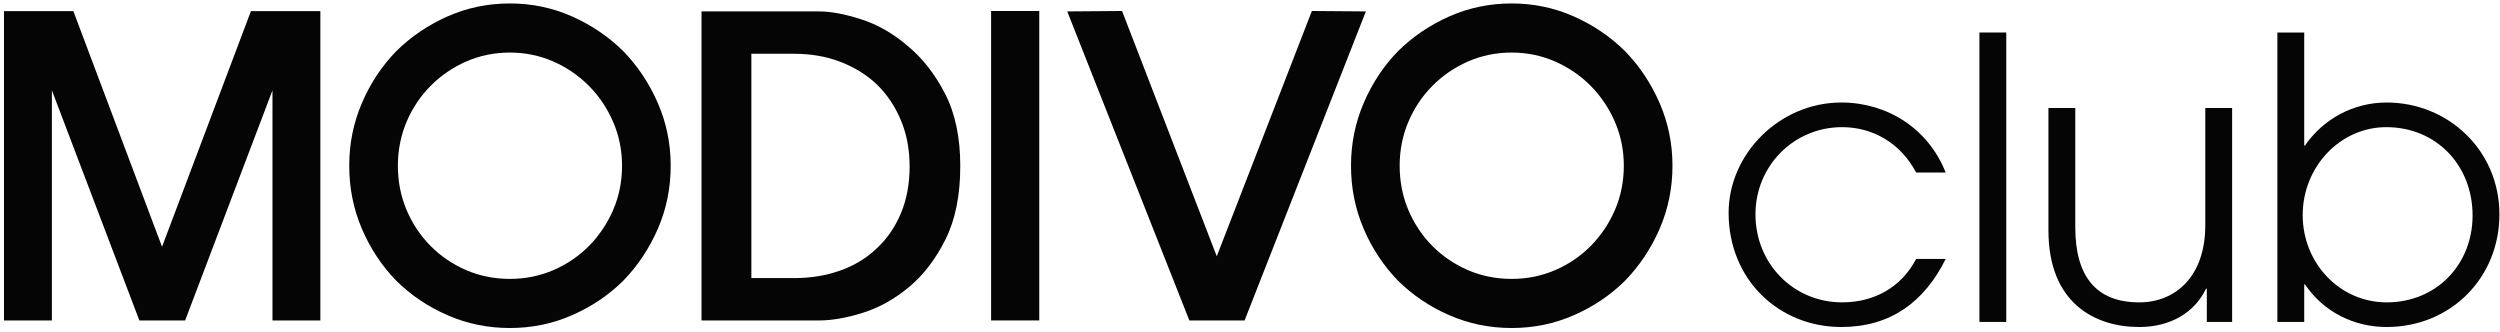 <svg width="377" height="50" viewBox="0 0 377 50" fill="none" xmlns="http://www.w3.org/2000/svg">
<path d="M293.408 39.05C290.169 45.596 285.022 49.312 277.678 49.312C268.251 49.312 260.675 42.176 260.675 32.091C260.675 23.244 268.309 15.459 277.678 15.459C284.617 15.459 290.805 19.41 293.408 26.016H288.955C286.584 21.533 282.362 19.174 277.793 19.174C270.507 19.174 264.724 25.013 264.724 32.326C264.724 39.758 270.449 45.596 277.793 45.596C282.593 45.596 286.699 43.355 288.955 39.05H293.408Z" fill="#050505"/>
<path d="M298.496 48.546V4.902H302.544V48.546H298.496Z" fill="#050505"/>
<path d="M332.788 48.546V43.533H332.672C330.88 47.248 327.179 49.313 322.61 49.313C315.844 49.313 308.904 45.656 308.904 34.745V16.285H312.952V34.273C312.952 41.587 316.017 45.597 322.61 45.597C328.046 45.597 332.557 41.704 332.557 33.978V16.285H336.605V48.546H332.788Z" fill="#050505"/>
<path d="M343.428 48.546V4.902H347.476V21.947H347.591C350.309 17.995 354.82 15.459 359.909 15.459C369.163 15.459 376.912 22.655 376.912 32.327C376.912 41.941 369.509 49.313 359.909 49.313C354.994 49.313 350.425 47.072 347.591 42.884H347.476V48.546H343.428ZM359.852 19.175C352.912 19.175 347.245 25.132 347.245 32.445C347.245 39.641 352.796 45.597 359.909 45.597C367.427 45.597 372.864 39.876 372.864 32.504C372.864 24.896 367.37 19.175 359.852 19.175Z" fill="#050505"/>
<path d="M136.856 6.907C134.684 5.052 132.367 3.724 129.904 2.923C127.439 2.123 125.31 1.722 123.515 1.722H105.79V48.324H123.515C125.477 48.324 127.69 47.934 130.154 47.154C132.617 46.375 134.935 45.078 137.106 43.265C139.277 41.453 141.104 39.06 142.587 36.089C144.068 33.117 144.81 29.439 144.81 25.054C144.81 20.713 144.037 17.056 142.493 14.084C140.948 11.112 139.068 8.72 136.856 6.907ZM135.854 32.168C134.977 34.255 133.765 36.015 132.221 37.448C130.676 38.924 128.839 40.041 126.709 40.799C124.58 41.558 122.262 41.937 119.757 41.937H113.306V8.108H119.757C122.303 8.108 124.642 8.519 126.772 9.341C128.901 10.163 130.738 11.312 132.284 12.787C133.787 14.264 134.977 16.044 135.854 18.131C136.731 20.217 137.169 22.547 137.169 25.118C137.169 27.732 136.731 30.081 135.854 32.168Z" fill="#050505"/>
<path d="M156.721 1.657H149.46V48.322H156.721V1.657Z" fill="#050505"/>
<path d="M197.831 1.657L183.488 38.648L169.208 1.657L160.94 1.721L179.354 48.322H187.685L205.973 1.721L197.831 1.657Z" fill="#050505"/>
<path d="M24.435 37.213L11.061 1.676H0.6V48.323H7.825V13.623L21.015 48.323H27.918L41.088 13.623V48.323L48.312 48.323V1.676H37.84L24.435 37.213Z" fill="#050505"/>
<path d="M250.271 15.539C248.975 12.568 247.239 9.961 245.07 7.729C242.859 5.535 240.277 3.79 237.337 2.479C234.392 1.173 231.27 0.52 227.971 0.52C224.629 0.52 221.491 1.173 218.545 2.479C215.6 3.79 213.024 5.535 210.812 7.729C208.637 9.961 206.913 12.568 205.644 15.539C204.369 18.51 203.732 21.662 203.732 24.991C203.732 28.364 204.369 31.532 205.644 34.508C206.913 37.479 208.637 40.08 210.812 42.318C213.024 44.507 215.6 46.247 218.545 47.531C221.491 48.821 224.629 49.464 227.971 49.464C231.27 49.464 234.392 48.821 237.337 47.531C240.277 46.247 242.859 44.507 245.07 42.318C247.239 40.08 248.975 37.479 250.271 34.508C251.561 31.532 252.209 28.364 252.209 24.991C252.209 21.662 251.561 18.51 250.271 15.539ZM243.536 31.651C242.649 33.709 241.419 35.535 239.888 37.087C238.356 38.633 236.545 39.863 234.507 40.739C232.469 41.615 230.273 42.058 227.971 42.058C225.632 42.058 223.409 41.615 221.376 40.739C219.338 39.863 217.527 38.633 215.995 37.087C214.459 35.541 213.245 33.709 212.373 31.651C211.507 29.599 211.069 27.356 211.069 24.991C211.069 22.669 211.507 20.448 212.373 18.39C213.245 16.332 214.459 14.506 215.995 12.959C217.527 11.408 219.338 10.168 221.376 9.271C223.414 8.379 225.632 7.925 227.971 7.925C230.267 7.925 232.464 8.379 234.502 9.271C236.54 10.168 238.351 11.408 239.888 12.959C241.419 14.506 242.649 16.337 243.536 18.395C244.423 20.453 244.872 22.669 244.872 24.991C244.872 27.356 244.423 29.593 243.536 31.651Z" fill="#050505"/>
<path d="M94.002 7.729C91.79 5.535 89.209 3.79 86.269 2.479C83.324 1.173 80.201 0.52 76.902 0.52C73.561 0.52 70.422 1.173 67.477 2.479C64.531 3.79 61.955 5.535 59.744 7.729C57.569 9.961 55.845 12.568 54.576 15.539C53.301 18.51 52.664 21.662 52.664 24.991C52.664 28.364 53.301 31.532 54.576 34.508C55.845 37.479 57.569 40.08 59.744 42.318C61.955 44.507 64.531 46.247 67.477 47.531C70.422 48.821 73.561 49.464 76.902 49.464C80.201 49.464 83.324 48.821 86.269 47.531C89.209 46.247 91.79 44.507 94.002 42.318C96.171 40.08 97.906 37.479 99.202 34.508C100.493 31.532 101.141 28.364 101.141 24.991C101.141 21.662 100.493 18.51 99.202 15.539C97.906 12.568 96.171 9.961 94.002 7.729ZM92.468 31.651C91.581 33.709 90.351 35.535 88.82 37.087C87.288 38.633 85.477 39.863 83.439 40.739C81.401 41.615 79.204 42.058 76.902 42.058C74.563 42.058 72.341 41.615 70.308 40.739C68.27 39.863 66.459 38.633 64.927 37.087C63.391 35.541 62.176 33.709 61.305 31.651C60.439 29.599 60.001 27.356 60.001 24.991C60.001 22.669 60.439 20.448 61.305 18.39C62.176 16.332 63.391 14.506 64.927 12.959C66.459 11.408 68.27 10.168 70.308 9.271C72.346 8.379 74.563 7.925 76.902 7.925C79.199 7.925 81.396 8.379 83.434 9.271C85.472 10.168 87.283 11.408 88.82 12.959C90.351 14.506 91.581 16.337 92.468 18.395C93.355 20.453 93.804 22.669 93.804 24.991C93.804 27.356 93.355 29.593 92.468 31.651Z" fill="#050505"/>
</svg>
